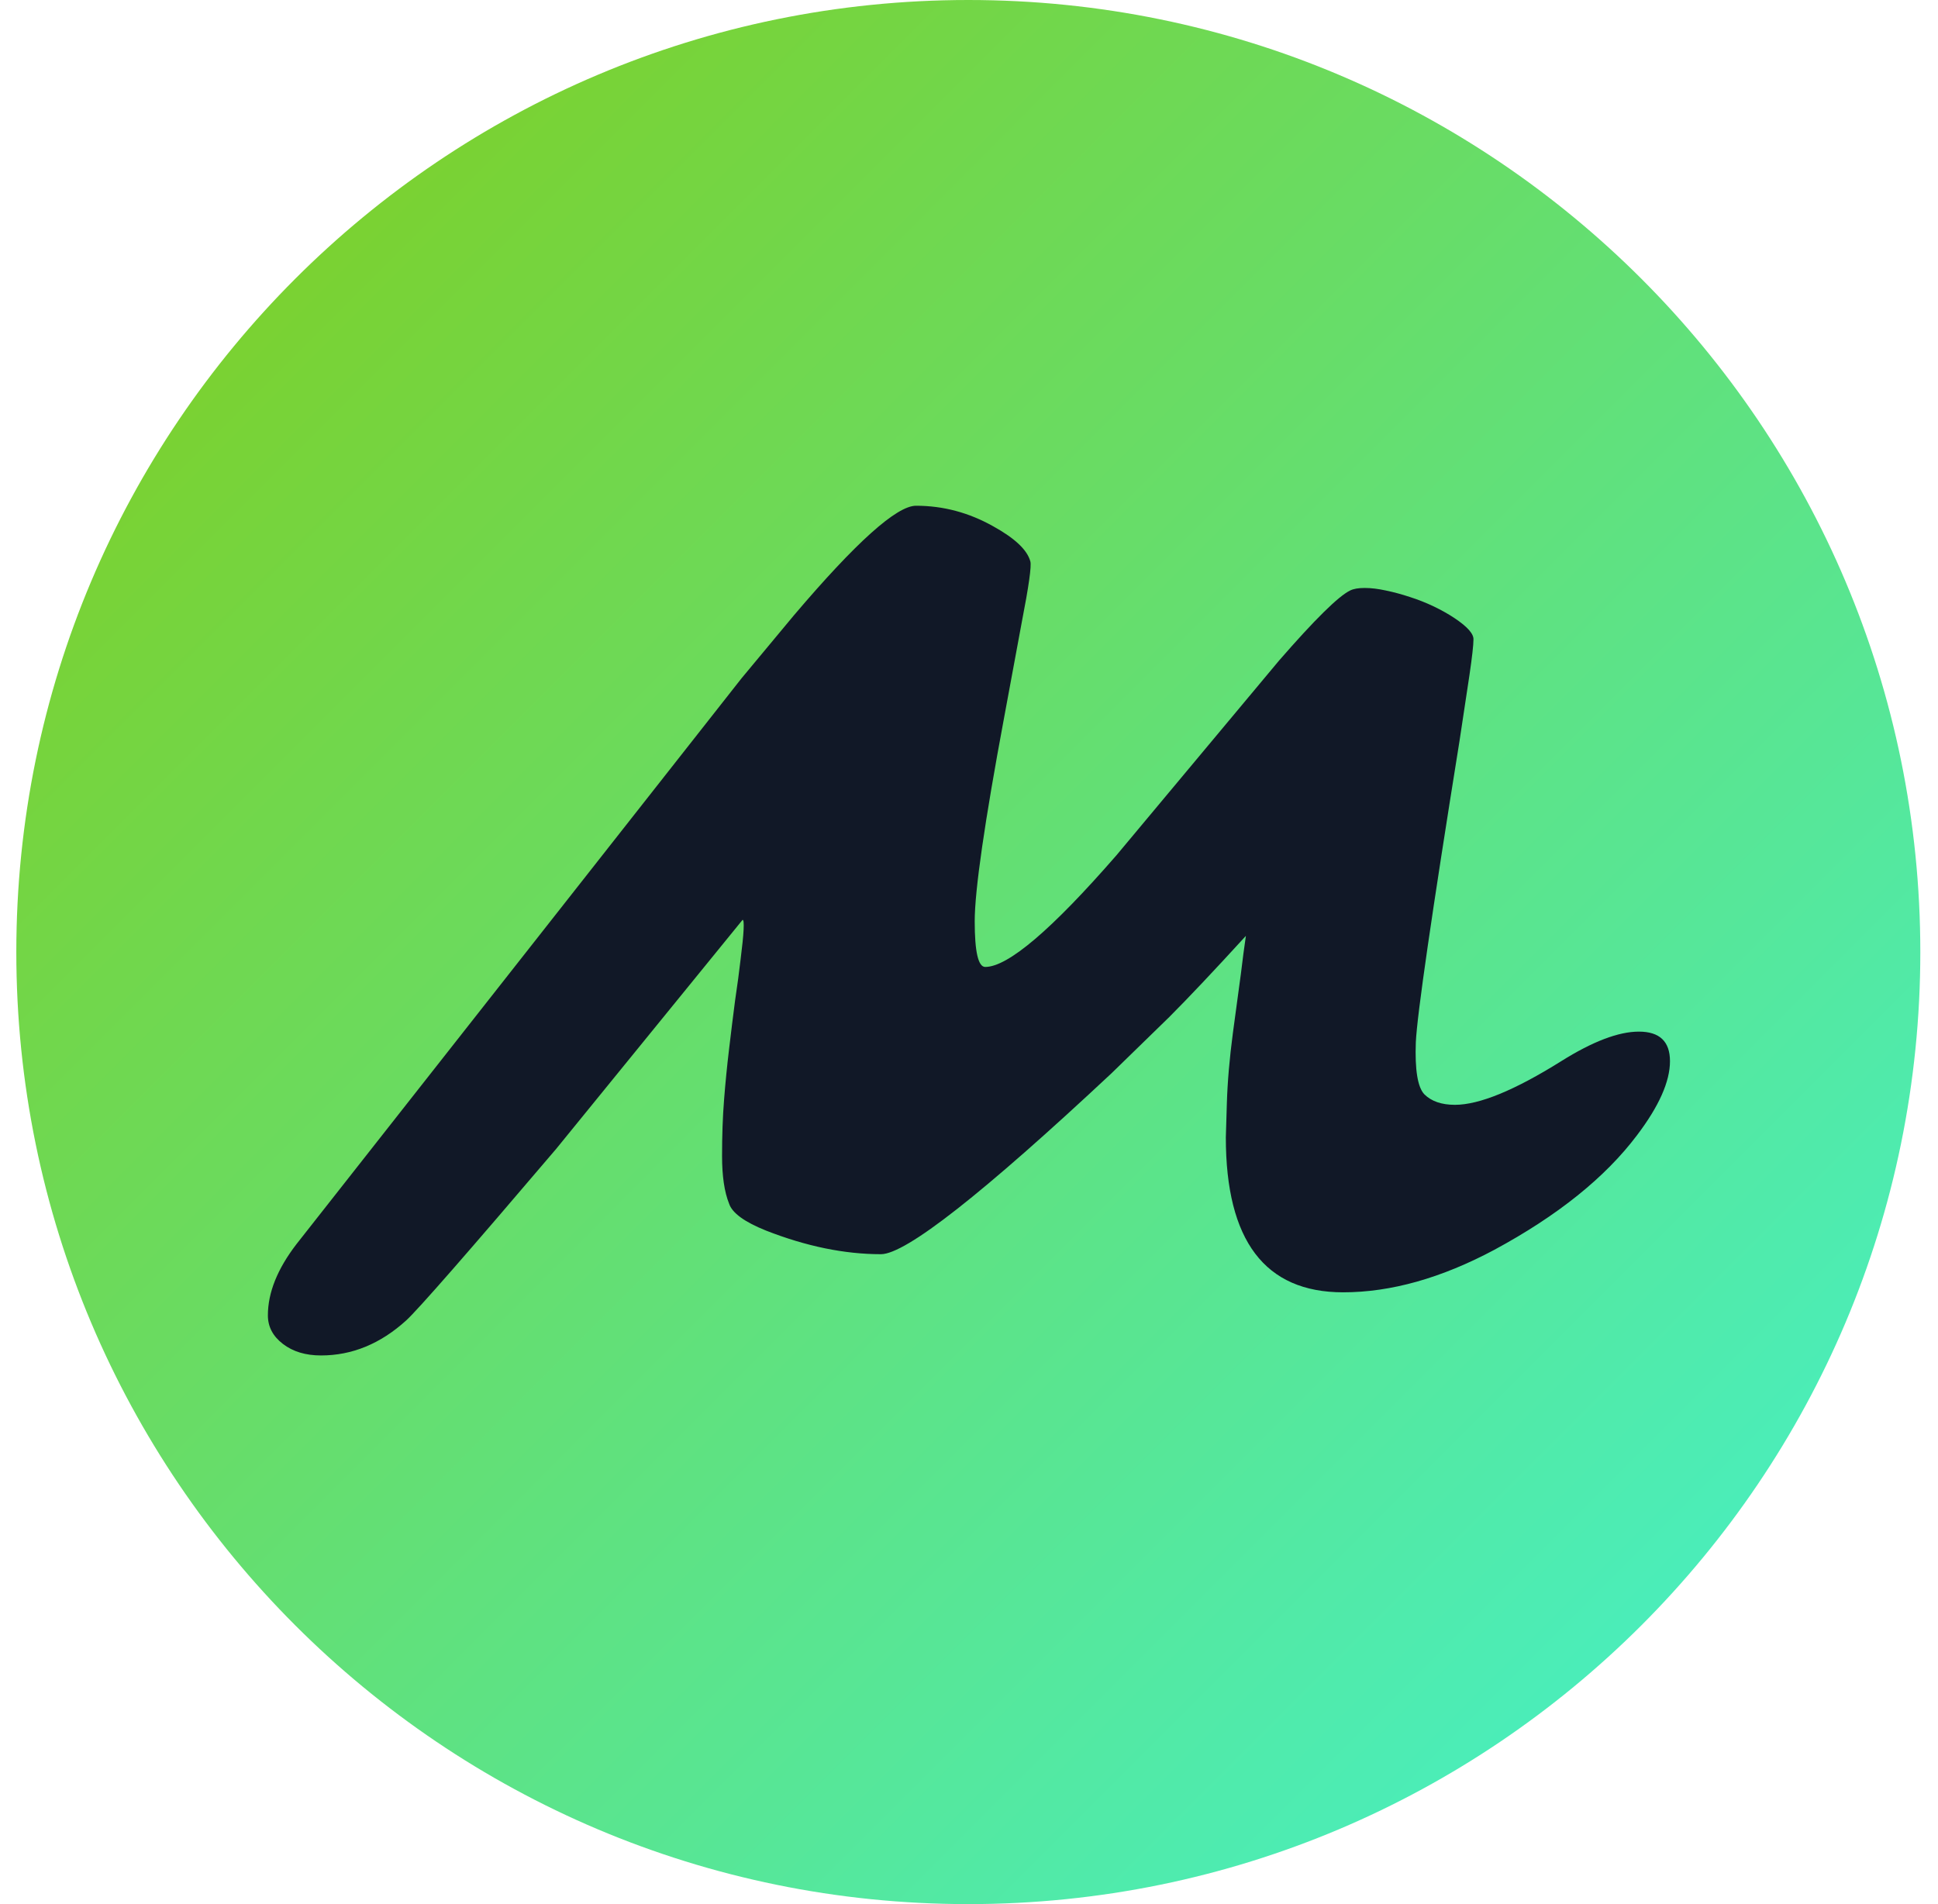 <svg width="57" height="56" viewBox="0 0 57 56" fill="none" xmlns="http://www.w3.org/2000/svg">
<path d="M0.48 28C0.48 12.536 13.017 0 28.48 0V0C43.944 0 56.48 12.536 56.48 28V28C56.48 43.464 43.944 56 28.48 56V56C13.017 56 0.48 43.464 0.48 28V28Z" fill="url(#paint0_linear_751_4379)"/>
<path d="M36.054 33.451L36.084 32.449C36.103 31.819 36.162 31.131 36.261 30.384L36.496 28.645C36.545 28.232 36.595 27.858 36.644 27.524C35.71 28.546 34.958 29.343 34.388 29.913L32.693 31.564C28.898 35.112 26.638 36.886 25.91 36.886C24.839 36.886 23.714 36.655 22.534 36.193C21.895 35.938 21.532 35.672 21.443 35.397C21.305 35.053 21.237 34.586 21.237 33.997C21.237 33.397 21.256 32.847 21.296 32.345C21.335 31.844 21.384 31.348 21.443 30.856C21.502 30.355 21.561 29.878 21.62 29.426C21.689 28.964 21.743 28.561 21.782 28.217C21.881 27.441 21.9 27.052 21.841 27.052L16.357 33.79C13.771 36.827 12.302 38.508 11.948 38.833C11.191 39.52 10.356 39.864 9.442 39.864C8.99 39.864 8.616 39.752 8.321 39.525C8.026 39.299 7.879 39.019 7.879 38.685C7.879 38.017 8.159 37.319 8.719 36.591L21.812 19.946L23.345 18.103C25.173 15.95 26.372 14.874 26.942 14.874C27.739 14.874 28.495 15.075 29.213 15.479C29.852 15.832 30.215 16.176 30.304 16.511C30.343 16.638 30.26 17.233 30.053 18.295L29.537 21.081C28.957 24.187 28.668 26.192 28.668 27.096C28.668 27.991 28.771 28.438 28.977 28.438C29.645 28.438 30.933 27.342 32.84 25.15L37.617 19.43C38.669 18.221 39.366 17.533 39.711 17.366C39.809 17.317 39.951 17.292 40.138 17.292C40.325 17.292 40.531 17.317 40.757 17.366C40.993 17.415 41.229 17.479 41.465 17.557C41.711 17.636 41.947 17.729 42.173 17.837C42.399 17.946 42.6 18.059 42.777 18.177C43.16 18.432 43.347 18.643 43.337 18.811C43.337 18.968 43.298 19.317 43.219 19.857C43.141 20.388 43.042 21.037 42.925 21.803C42.109 26.885 41.681 29.834 41.642 30.65C41.612 31.466 41.696 31.977 41.892 32.183C42.099 32.389 42.399 32.493 42.792 32.493C43.509 32.493 44.551 32.065 45.917 31.21C46.842 30.63 47.603 30.34 48.203 30.34C48.812 30.34 49.117 30.63 49.117 31.21C49.117 31.81 48.793 32.537 48.144 33.392C47.21 34.63 45.814 35.751 43.957 36.754C42.394 37.589 40.91 38.007 39.504 38.007C37.204 38.007 36.054 36.488 36.054 33.451Z" fill="#111827"/>
<defs>
<linearGradient id="paint0_linear_751_4379" x1="56.462" y1="56" x2="0.462" y2="0.019" gradientUnits="userSpaceOnUse">
<stop stop-color="#41F3D5"/>
<stop offset="1" stop-color="#84CC16"/>
</linearGradient>
</defs>
</svg>

